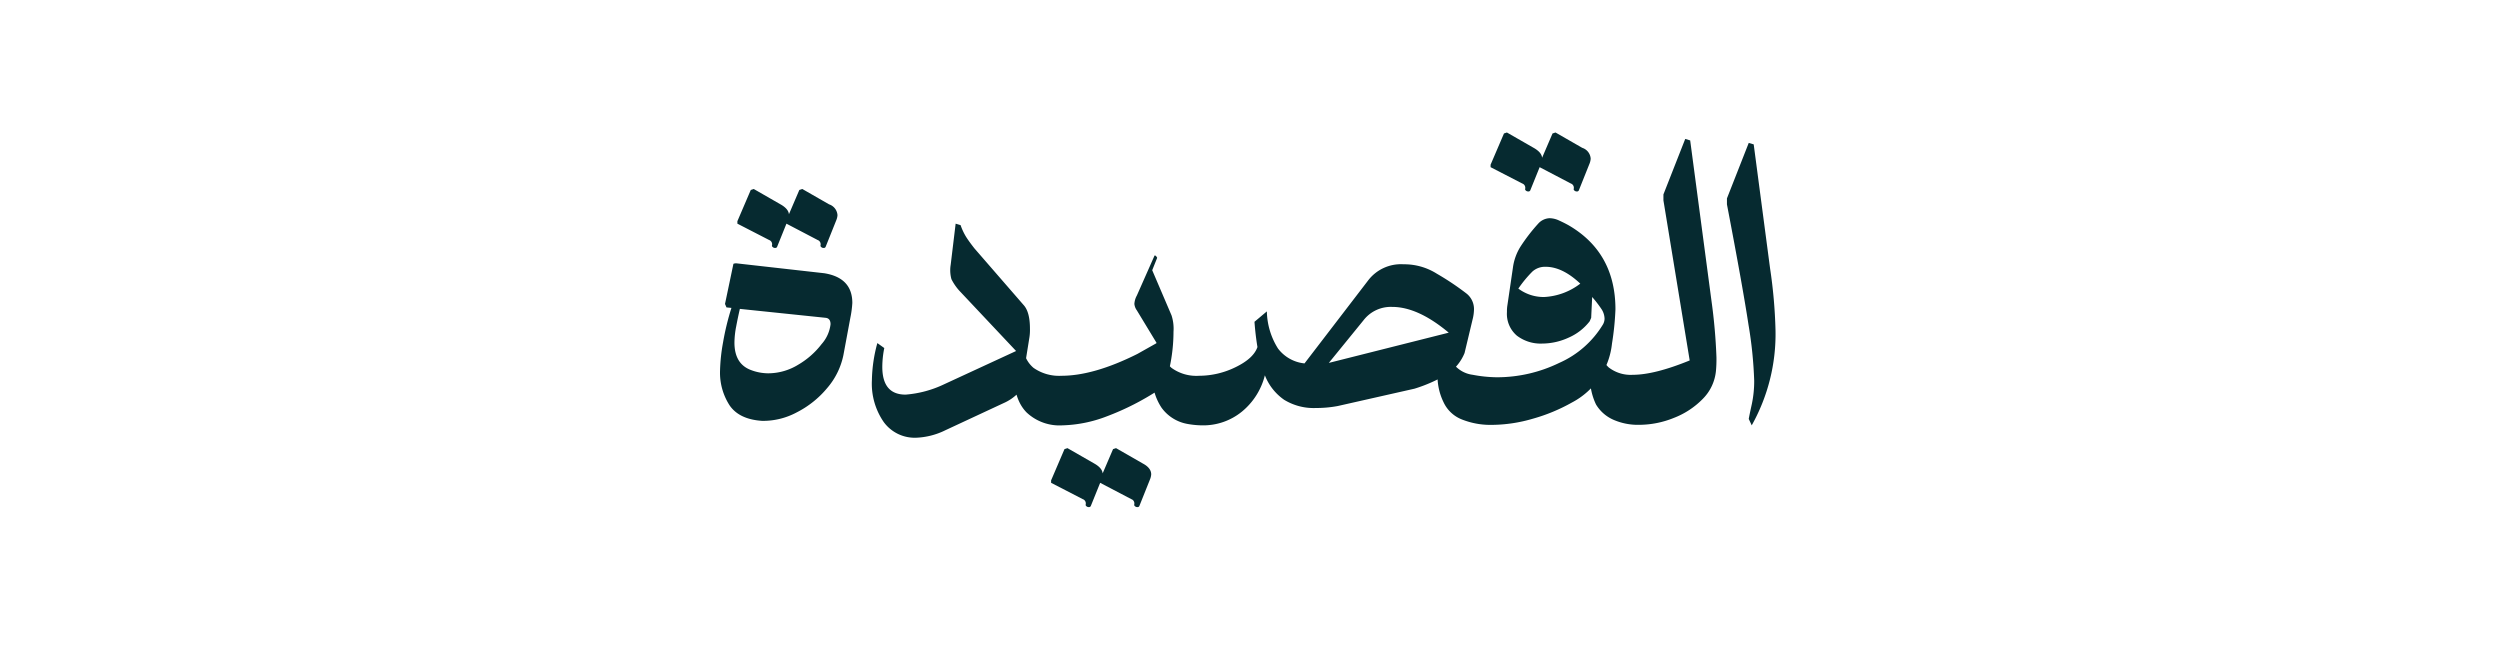 <svg xmlns="http://www.w3.org/2000/svg" xmlns:xlink="http://www.w3.org/1999/xlink" width="434" height="112" viewBox="0 0 434 112">
  <defs>
    <clipPath id="clip-path">
      <rect id="Rectangle_214" data-name="Rectangle 214" width="434" height="112" transform="translate(-775 4243)" fill="none" stroke="#707070" stroke-width="1"/>
    </clipPath>
    <clipPath id="clip-path-2">
      <rect id="Rectangle_202" data-name="Rectangle 202" width="183.229" height="65.033" transform="translate(0 0)" fill="none"/>
    </clipPath>
  </defs>
  <g id="Mask_Group_19" data-name="Mask Group 19" transform="translate(775 -4243)" clip-path="url(#clip-path)">
    <g id="Group_308" data-name="Group 308" transform="translate(-650 4266)">
      <g id="Group_285" data-name="Group 285" clip-path="url(#clip-path-2)">
        <path id="Path_2734" data-name="Path 2734" d="M18.064,24.43q4.9.777,4.9,5.162a17.763,17.763,0,0,1-.344,2.58l-1.2,6.451a12.642,12.642,0,0,1-2.839,5.764A16.694,16.694,0,0,1,13.29,48.6a12.349,12.349,0,0,1-5.978,1.462Q3.353,49.807,1.677,47.4A10.445,10.445,0,0,1,0,41.291a31.394,31.394,0,0,1,.516-4.818,45.3,45.3,0,0,1,1.462-6.022l-.86-.085-.258-.6L2.322,22.8a1.25,1.25,0,0,1,.516-.086ZM5.505,41.291a8.509,8.509,0,0,0,2.839.516A10,10,0,0,0,13.591,40.3a14,14,0,0,0,4.043-3.57,6.271,6.271,0,0,0,1.549-3.44c0-.689-.288-1.06-.861-1.119L3.441,30.623Q3.1,32.089,2.8,33.678a15.28,15.28,0,0,0-.3,2.795q0,3.788,3.011,4.818m4.387-21.42a.345.345,0,0,1-.344.172.577.577,0,0,1-.43-.172.277.277,0,0,1-.086-.343v-.172a.777.777,0,0,0-.516-.69L3.01,15.828V15.4l2.323-5.42.516-.172,4.645,2.666q1.375.774,1.463,1.721l1.806-4.215.516-.172,4.646,2.666a2.113,2.113,0,0,1,1.462,1.893,2.78,2.78,0,0,1-.172.775l-1.893,4.73a.344.344,0,0,1-.344.172.577.577,0,0,1-.43-.172.278.278,0,0,1-.086-.343v-.172a.777.777,0,0,0-.516-.69l-5.419-2.838ZM28.512,37.42a16.738,16.738,0,0,0-.344,3.27q0,4.817,4.043,4.816a18.906,18.906,0,0,0,6.71-1.806l12.473-5.764L41.76,27.7a8.94,8.94,0,0,1-1.592-2.237,5.836,5.836,0,0,1-.129-2.494l.861-7.141.86.258a10.188,10.188,0,0,0,.946,2.022q.516.818,1.462,2.021l8.517,9.807Q53.8,31.143,53.8,34.065a8.665,8.665,0,0,1-.086,1.463l-1.2,7.484a4.668,4.668,0,0,1-.9,2.365,8.038,8.038,0,0,1-2.365,1.592L39.093,51.7a12.492,12.492,0,0,1-5.075,1.29,6.659,6.659,0,0,1-5.592-2.71,11.7,11.7,0,0,1-2.064-7.268,25.744,25.744,0,0,1,.946-6.453Zm49.864-5.678a7.506,7.506,0,0,1,.344,2.838,29.716,29.716,0,0,1-.688,6.282q-.69,3.182-1.806,3.785a45.824,45.824,0,0,1-9.119,4.644,22.945,22.945,0,0,1-7.656,1.549A8.34,8.34,0,0,1,53.215,48.6q-2.195-2.237-2.194-6.624a26.594,26.594,0,0,1,1.032-6.709l.775-.344a13.947,13.947,0,0,0-.173,1.719,5.022,5.022,0,0,0,1.764,4.217,7.711,7.711,0,0,0,4.86,1.375q5.591,0,13.162-3.786L75.8,36.559l-3.441-5.676a2.294,2.294,0,0,1-.431-1.119,3.407,3.407,0,0,1,.431-1.463l3.01-6.8q.085-.258.258-.086l.173.172.086.172-.861,2.15ZM64.355,64.861a.35.35,0,0,1-.345.172.587.587,0,0,1-.43-.172.281.281,0,0,1-.086-.344v-.172a.774.774,0,0,0-.516-.688l-5.505-2.839v-.43l2.322-5.419.516-.172,4.646,2.666q1.374.774,1.462,1.72l1.807-4.214.516-.172,4.645,2.666q1.461.774,1.462,1.893a2.754,2.754,0,0,1-.172.774l-1.892,4.731a.348.348,0,0,1-.344.172.585.585,0,0,1-.43-.172.281.281,0,0,1-.087-.344v-.172a.774.774,0,0,0-.516-.688l-5.419-2.839Zm60.082-40.345a46.789,46.789,0,0,1,5.2,3.484,3.432,3.432,0,0,1,1.248,2.709,7.575,7.575,0,0,1-.258,1.807l-1.377,5.764a7.976,7.976,0,0,1-3.054,3.7,25.873,25.873,0,0,1-5.634,2.494l-13.333,3.012a20.245,20.245,0,0,1-3.785.343,9.8,9.8,0,0,1-5.506-1.419,9.243,9.243,0,0,1-3.355-4.258,11.862,11.862,0,0,1-3.957,6.28,10.614,10.614,0,0,1-6.968,2.409,15.059,15.059,0,0,1-2.58-.259,7.074,7.074,0,0,1-4.431-2.8,9.677,9.677,0,0,1-1.591-5.806,26.594,26.594,0,0,1,1.032-6.709l.775-.344a13.891,13.891,0,0,0-.172,1.719,5.141,5.141,0,0,0,1.677,4.217,7.34,7.34,0,0,0,4.774,1.375,14.4,14.4,0,0,0,6.366-1.5q3.1-1.506,3.785-3.485-.345-2.066-.516-4.386l2.15-1.807a12.531,12.531,0,0,0,1.936,6.451,6.6,6.6,0,0,0,4.6,2.58L112.48,25.721a7.16,7.16,0,0,1,6.194-2.84,10.562,10.562,0,0,1,5.763,1.635M105.684,40,126.5,34.752q-5.335-4.47-9.807-4.472a5.972,5.972,0,0,0-4.989,2.322Zm20.771-5.074a13.89,13.89,0,0,0-.172,1.719,5.021,5.021,0,0,0,4.387,5.42,23.3,23.3,0,0,0,4.215.429A24.689,24.689,0,0,0,145.681,40a16.756,16.756,0,0,0,7.613-6.709,2.133,2.133,0,0,0,.258-.947,3.152,3.152,0,0,0-.559-1.721,21.07,21.07,0,0,0-1.592-2.064l-.172,3.613-.258.6a9.334,9.334,0,0,1-3.656,2.84,11.082,11.082,0,0,1-4.6,1.031,6.8,6.8,0,0,1-4.387-1.375,4.967,4.967,0,0,1-1.721-4.129,6.433,6.433,0,0,1,.086-1.2l.947-6.451a9.131,9.131,0,0,1,1.333-3.7,31.053,31.053,0,0,1,3.054-3.957A2.8,2.8,0,0,1,144,14.881a3.965,3.965,0,0,1,1.635.389q.858.387,1.634.816,8.172,4.732,8.172,14.623a48.994,48.994,0,0,1-.6,5.936,13.1,13.1,0,0,1-6.968,10.238,30.547,30.547,0,0,1-6.753,2.8,25.743,25.743,0,0,1-7.1,1.075,13.393,13.393,0,0,1-5.248-.946,5.862,5.862,0,0,1-3.183-3.011,10.313,10.313,0,0,1-1.032-4.817,22.829,22.829,0,0,1,1.118-6.709Zm14.193-24.861a.346.346,0,0,1-.344.172.581.581,0,0,1-.43-.172.278.278,0,0,1-.086-.344V9.549a.776.776,0,0,0-.516-.689l-5.506-2.838v-.43l2.323-5.42L136.6,0l4.645,2.666q1.376.777,1.463,1.721L144.519.172,145.035,0l4.646,2.666a2.113,2.113,0,0,1,1.462,1.893,2.765,2.765,0,0,1-.172.775l-1.893,4.731a.346.346,0,0,1-.344.172.583.583,0,0,1-.43-.172.28.28,0,0,1-.086-.344V9.549a.776.776,0,0,0-.516-.689l-5.419-2.838ZM138.584,27.1a7.33,7.33,0,0,0,4.473,1.461,11.22,11.22,0,0,0,6.28-2.322q-3.1-2.925-6.022-2.924a3.269,3.269,0,0,0-2.28.816,20.506,20.506,0,0,0-2.451,2.969m14.348,7.828a18.377,18.377,0,0,0-.172,1.979,4.829,4.829,0,0,0,1.505,3.871,6.218,6.218,0,0,0,4.172,1.289q3.785,0,9.893-2.494l-4.559-27.786V10.752l3.785-9.635.86.26,3.7,27.871a95.967,95.967,0,0,1,.86,9.807,21.5,21.5,0,0,1-.086,2.322,7.941,7.941,0,0,1-2.279,4.86,14.121,14.121,0,0,1-5.033,3.312,16.13,16.13,0,0,1-6.021,1.2,10.578,10.578,0,0,1-4.516-.9,6.621,6.621,0,0,1-2.968-2.624,10.512,10.512,0,0,1-1.033-4.9,25.633,25.633,0,0,1,1.119-7.053Zm25.651,14.8q.084-.516.516-2.495a19.418,19.418,0,0,0,.43-4.128,71.97,71.97,0,0,0-.989-9.721q-.99-6.535-3.742-20.9V11.442l3.785-9.635.86.258,2.839,21.506a86.028,86.028,0,0,1,.946,10.752A32.392,32.392,0,0,1,179.1,50.84Z" fill="#062a30"/>
      </g>
    </g>
  </g>
</svg>
